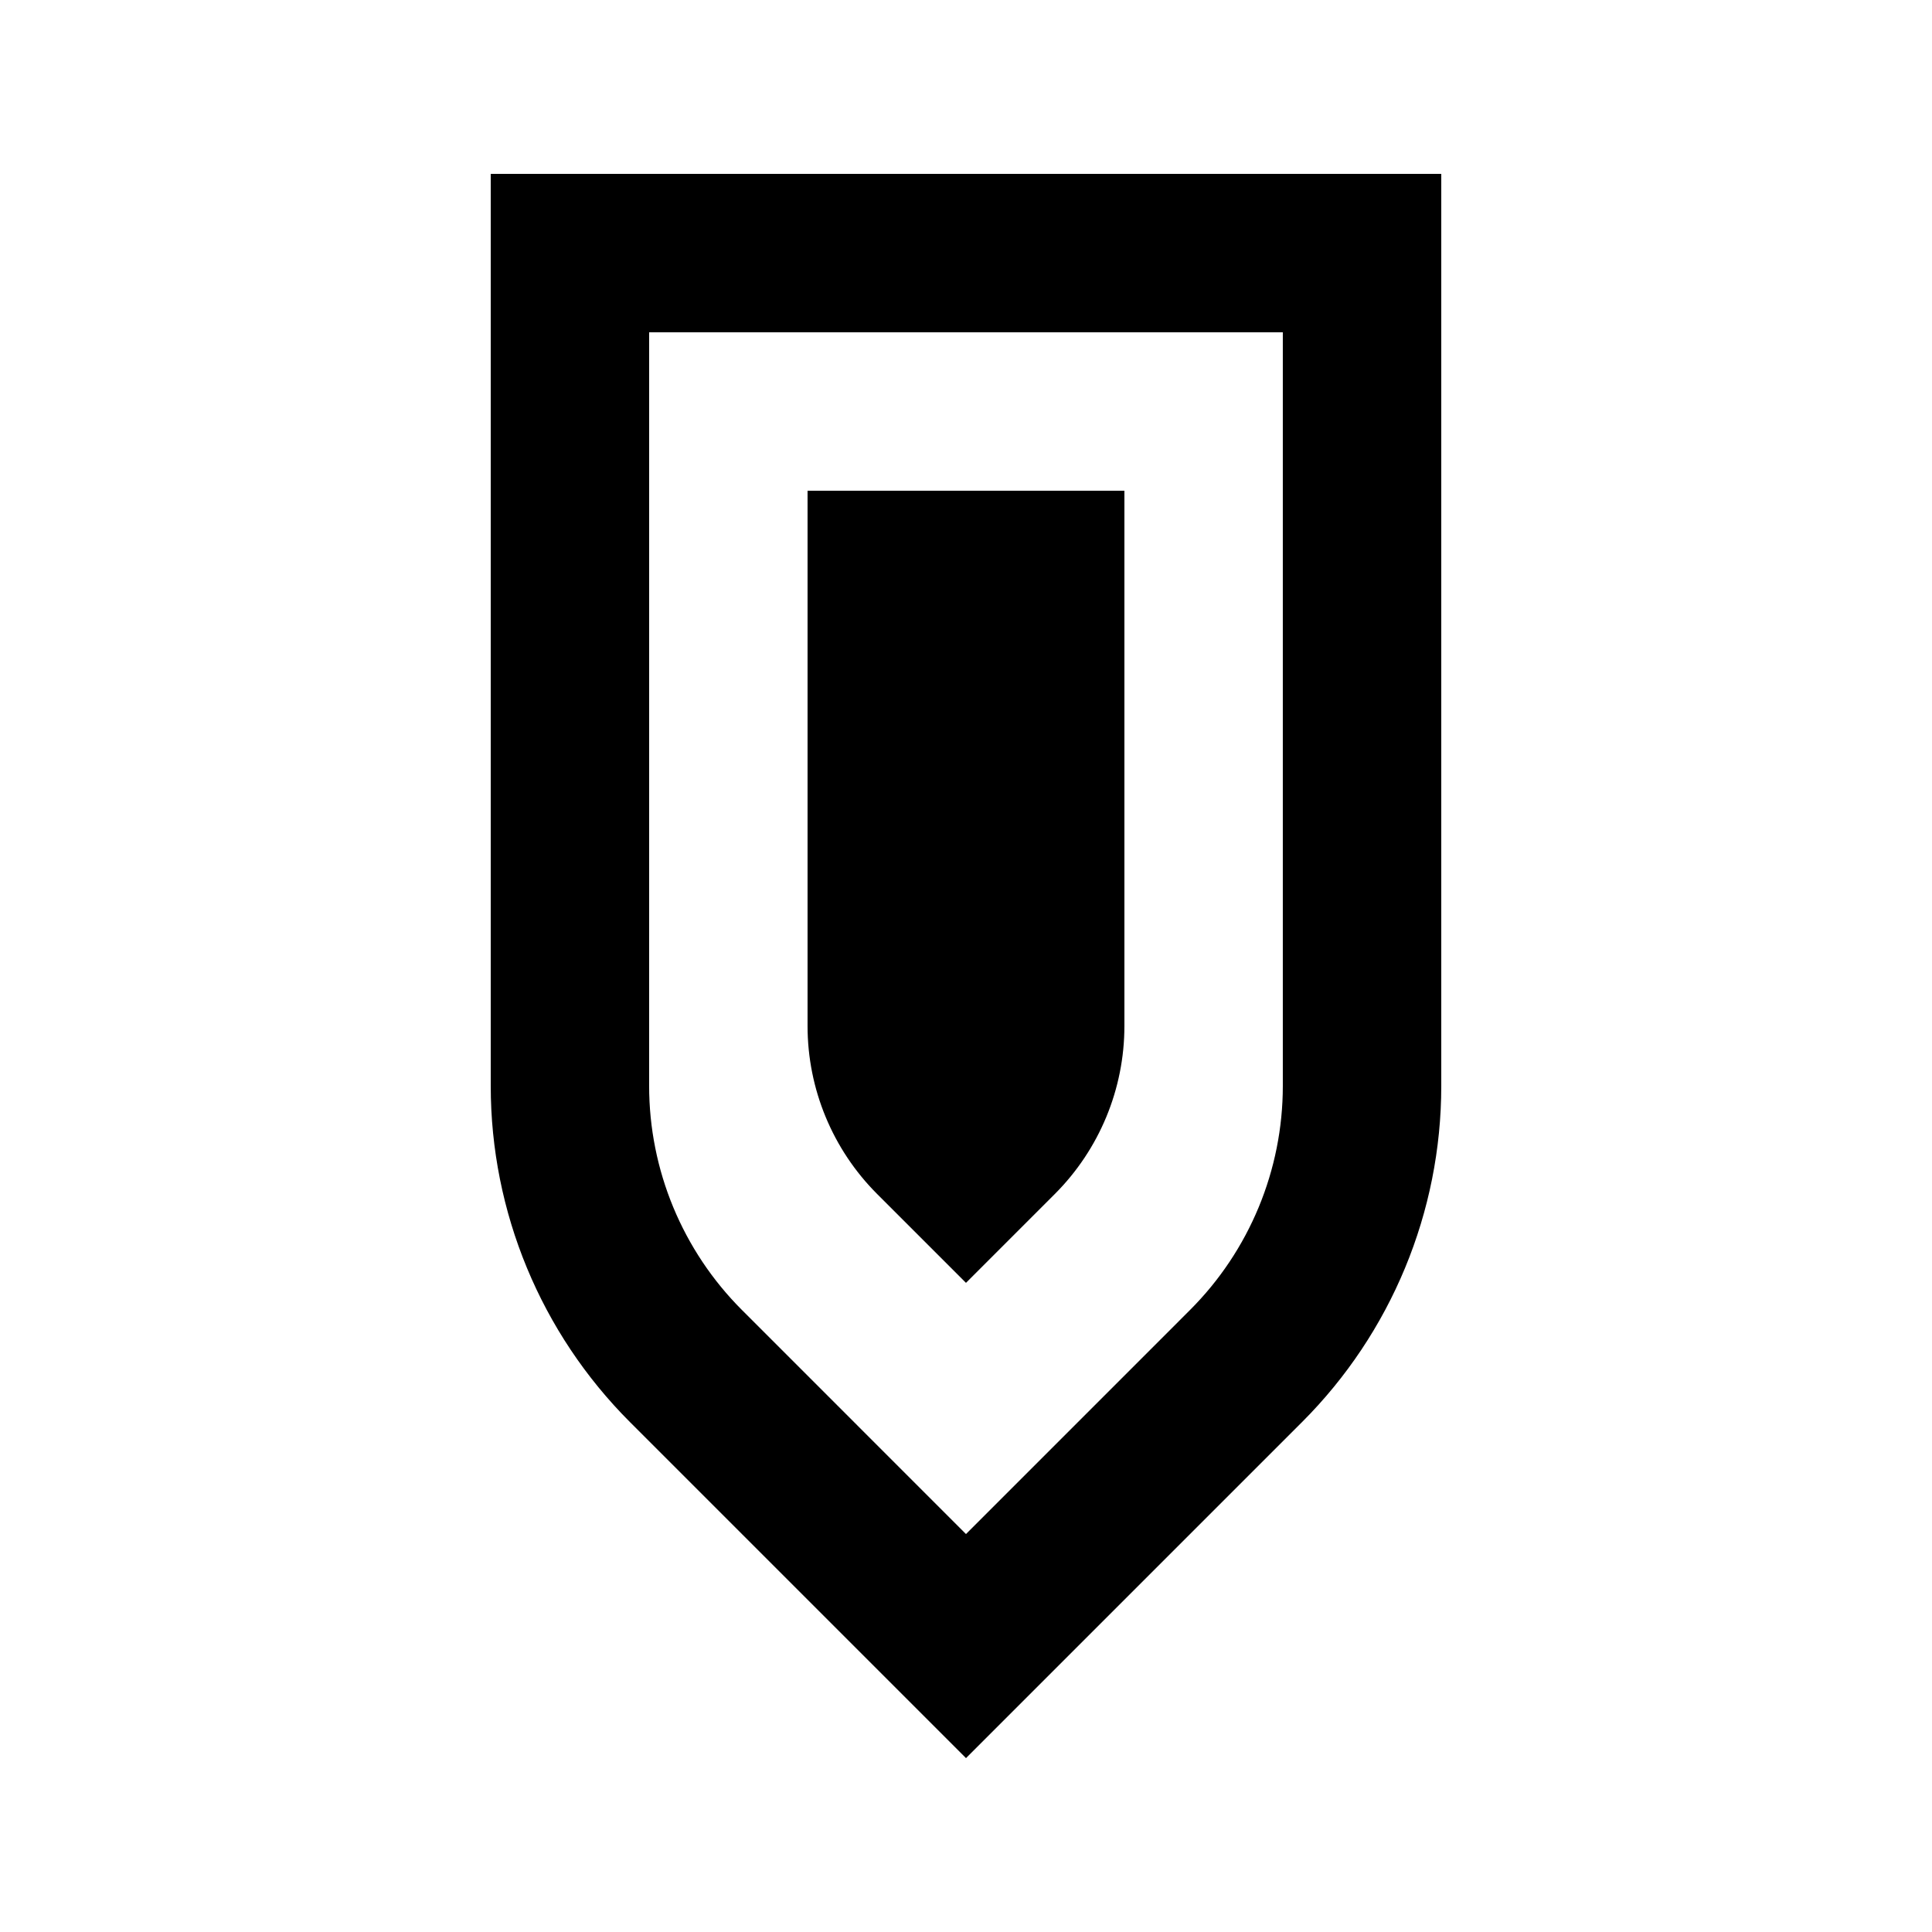 <?xml version="1.0" encoding="UTF-8"?>
<!-- Uploaded to: ICON Repo, www.iconrepo.com, Generator: ICON Repo Mixer Tools -->
<svg fill="#000000" width="800px" height="800px" version="1.1" viewBox="144 144 512 512" xmlns="http://www.w3.org/2000/svg">
 <g>
  <path d="m441.98 274.05h-83.969v141.85c0 16.699 6.633 32.719 18.445 44.531l23.539 23.535 23.535-23.535c11.812-11.812 18.449-27.832 18.449-44.531z"/>
  <path d="m400 609.92 89.059-89.059c23.625-23.625 36.891-55.66 36.891-89.062v-241.72h-251.9v241.72c0 33.402 13.27 65.438 36.891 89.062zm-83.969-377.86h167.93v199.73c0 22.27-8.844 43.625-24.594 59.371l-59.371 59.379-59.375-59.379c-15.75-15.746-24.594-37.102-24.594-59.371z" fill-rule="evenodd"/>
 </g>
</svg>